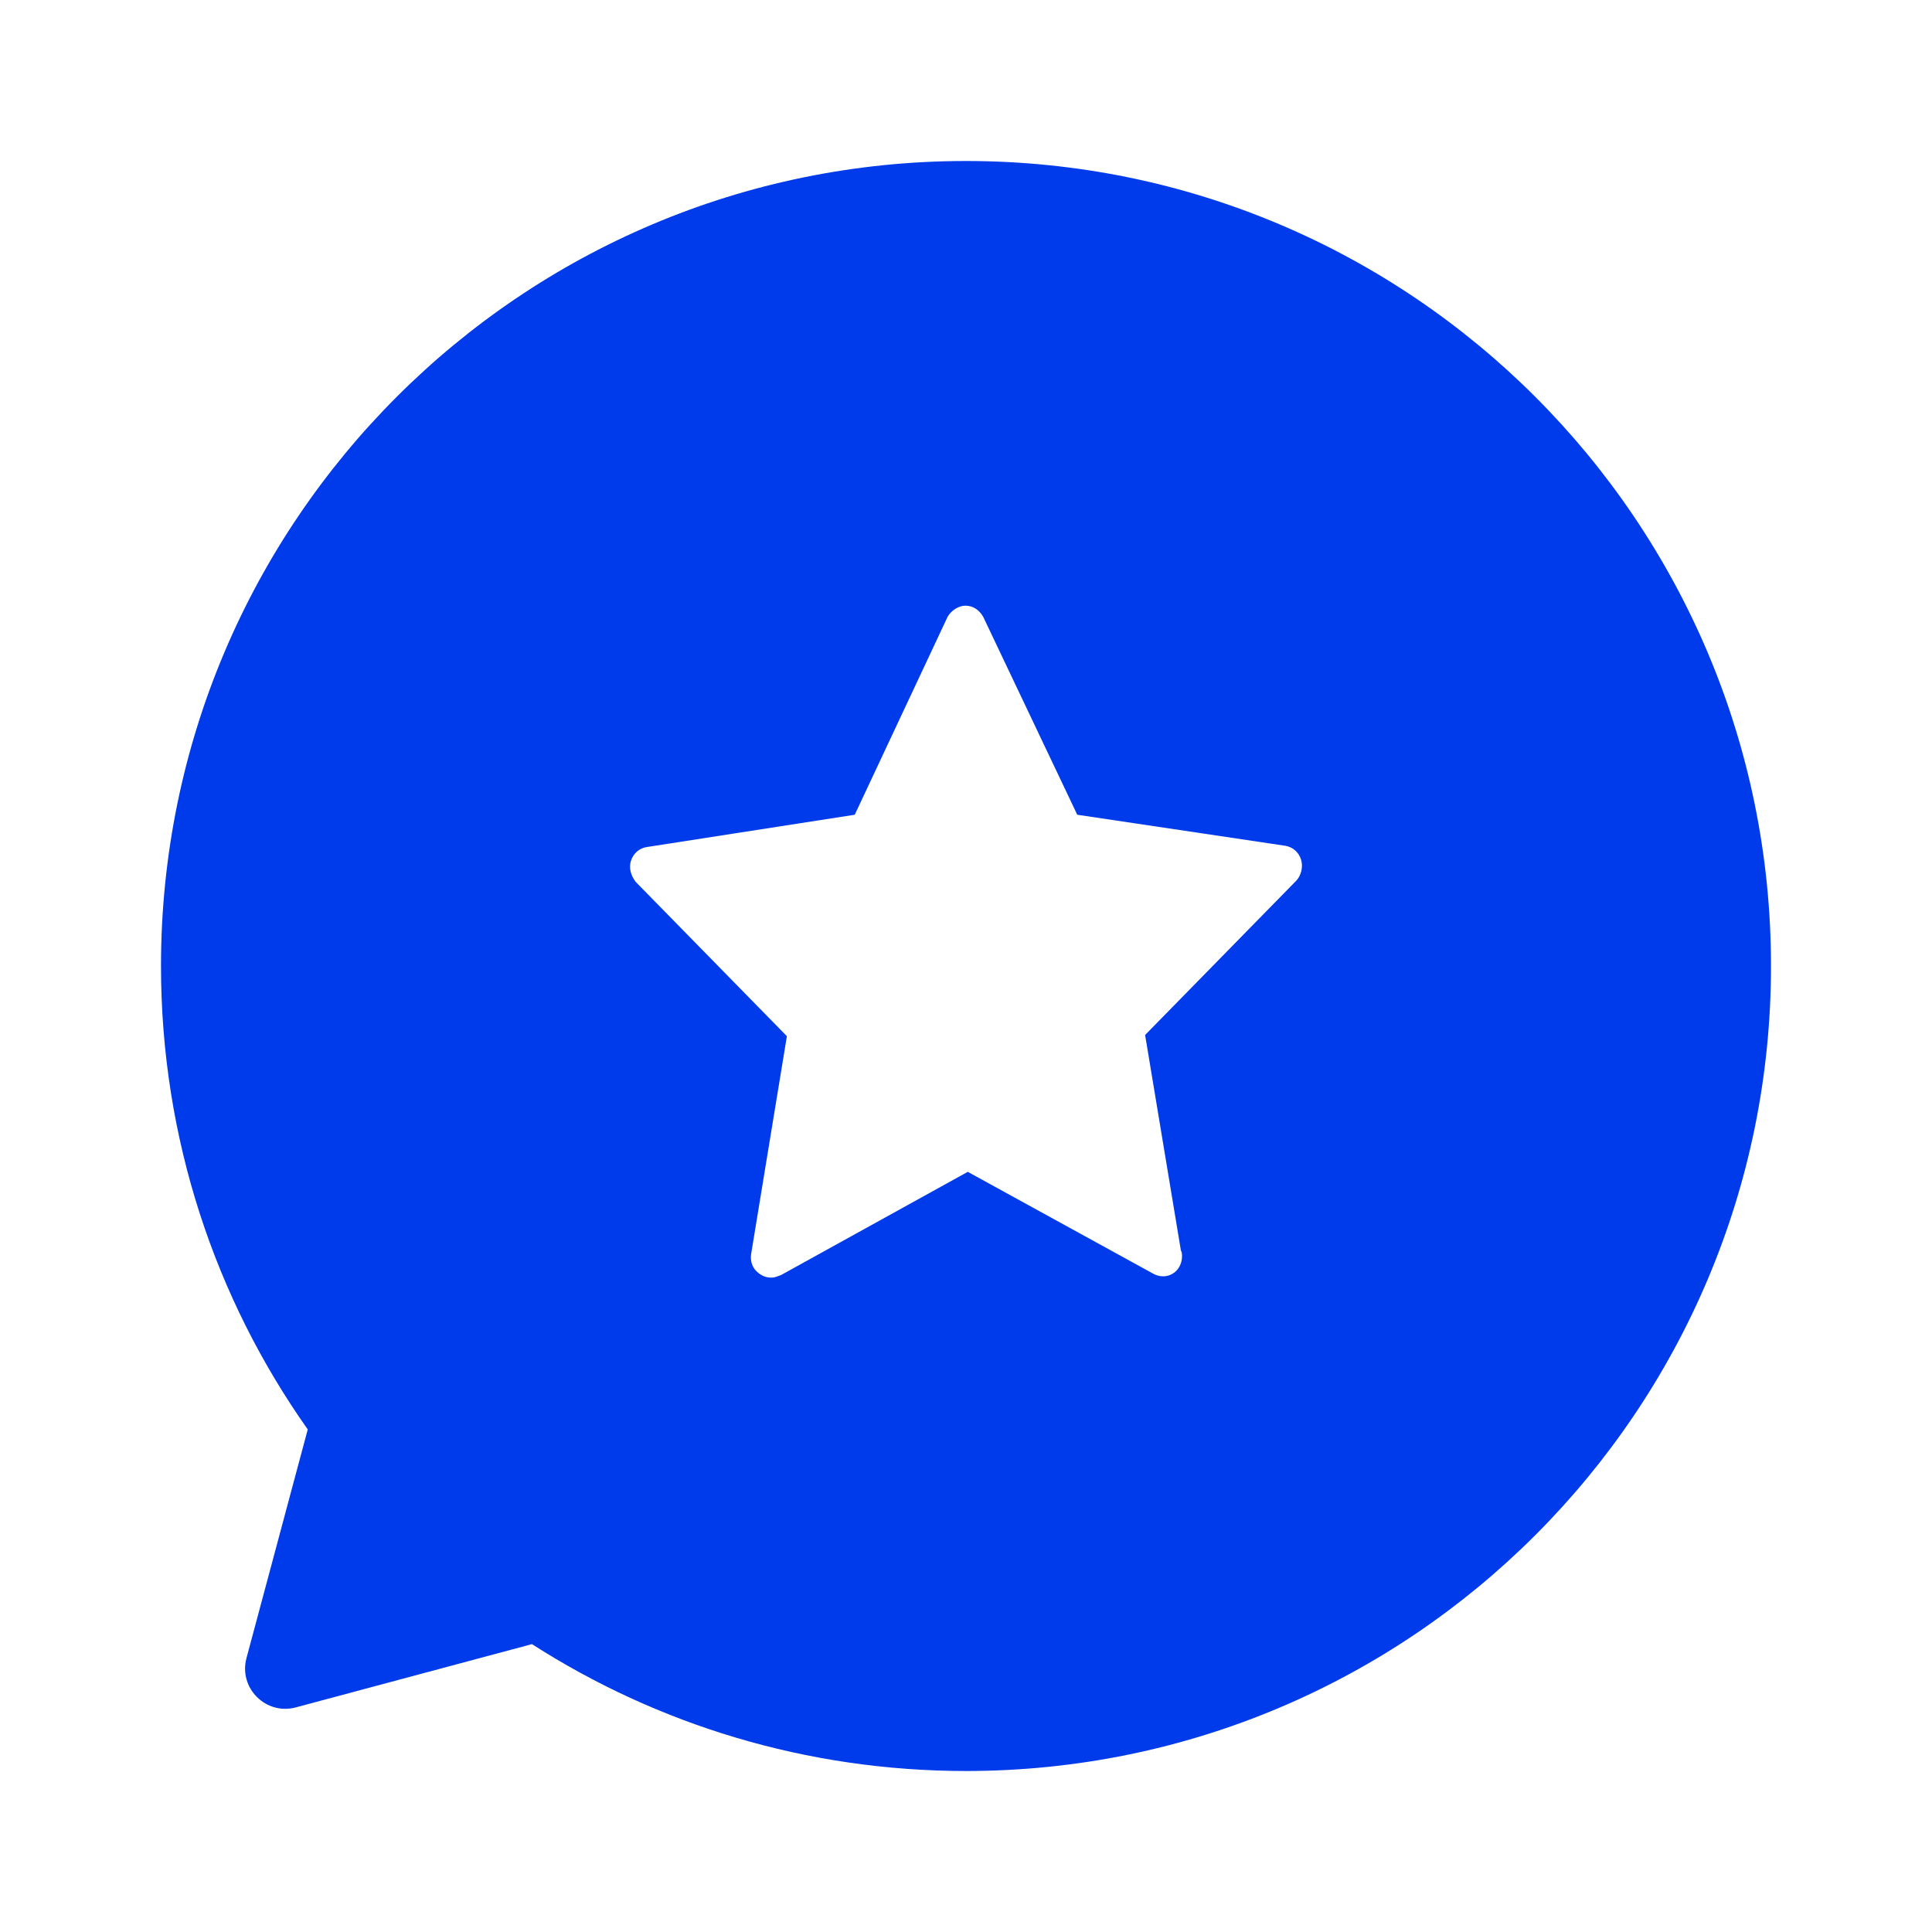 <svg width="24" height="24" viewBox="0 0 24 24" fill="none" xmlns="http://www.w3.org/2000/svg">
<path fill-rule="evenodd" clip-rule="evenodd" d="M22 12C22 17.523 17.523 22 12 22C10.014 22 8.164 21.421 6.608 20.424L3.674 21.21C3.302 21.309 2.962 20.969 3.062 20.597L3.823 17.757C2.674 16.13 2 14.143 2 12C2 6.477 6.477 2 12 2C17.523 2 22 6.477 22 12ZM11.993 7.524C12.096 7.524 12.17 7.586 12.214 7.663L13.382 10.121L15.97 10.507C16.058 10.523 16.132 10.584 16.162 10.677C16.191 10.77 16.162 10.878 16.103 10.94L14.225 12.857L14.669 15.531C14.683 15.562 14.683 15.577 14.683 15.608C14.683 15.747 14.58 15.855 14.447 15.855C14.402 15.855 14.358 15.84 14.329 15.824L12.022 14.557L9.701 15.84C9.692 15.843 9.683 15.846 9.675 15.849C9.644 15.861 9.618 15.871 9.583 15.871C9.524 15.871 9.479 15.855 9.435 15.824C9.346 15.762 9.317 15.67 9.331 15.577L9.775 12.872L7.897 10.955C7.838 10.878 7.809 10.785 7.838 10.693C7.868 10.6 7.942 10.538 8.03 10.523L10.618 10.121L11.771 7.663C11.815 7.586 11.904 7.524 11.993 7.524Z" fill="#003BEB"/>
</svg>
